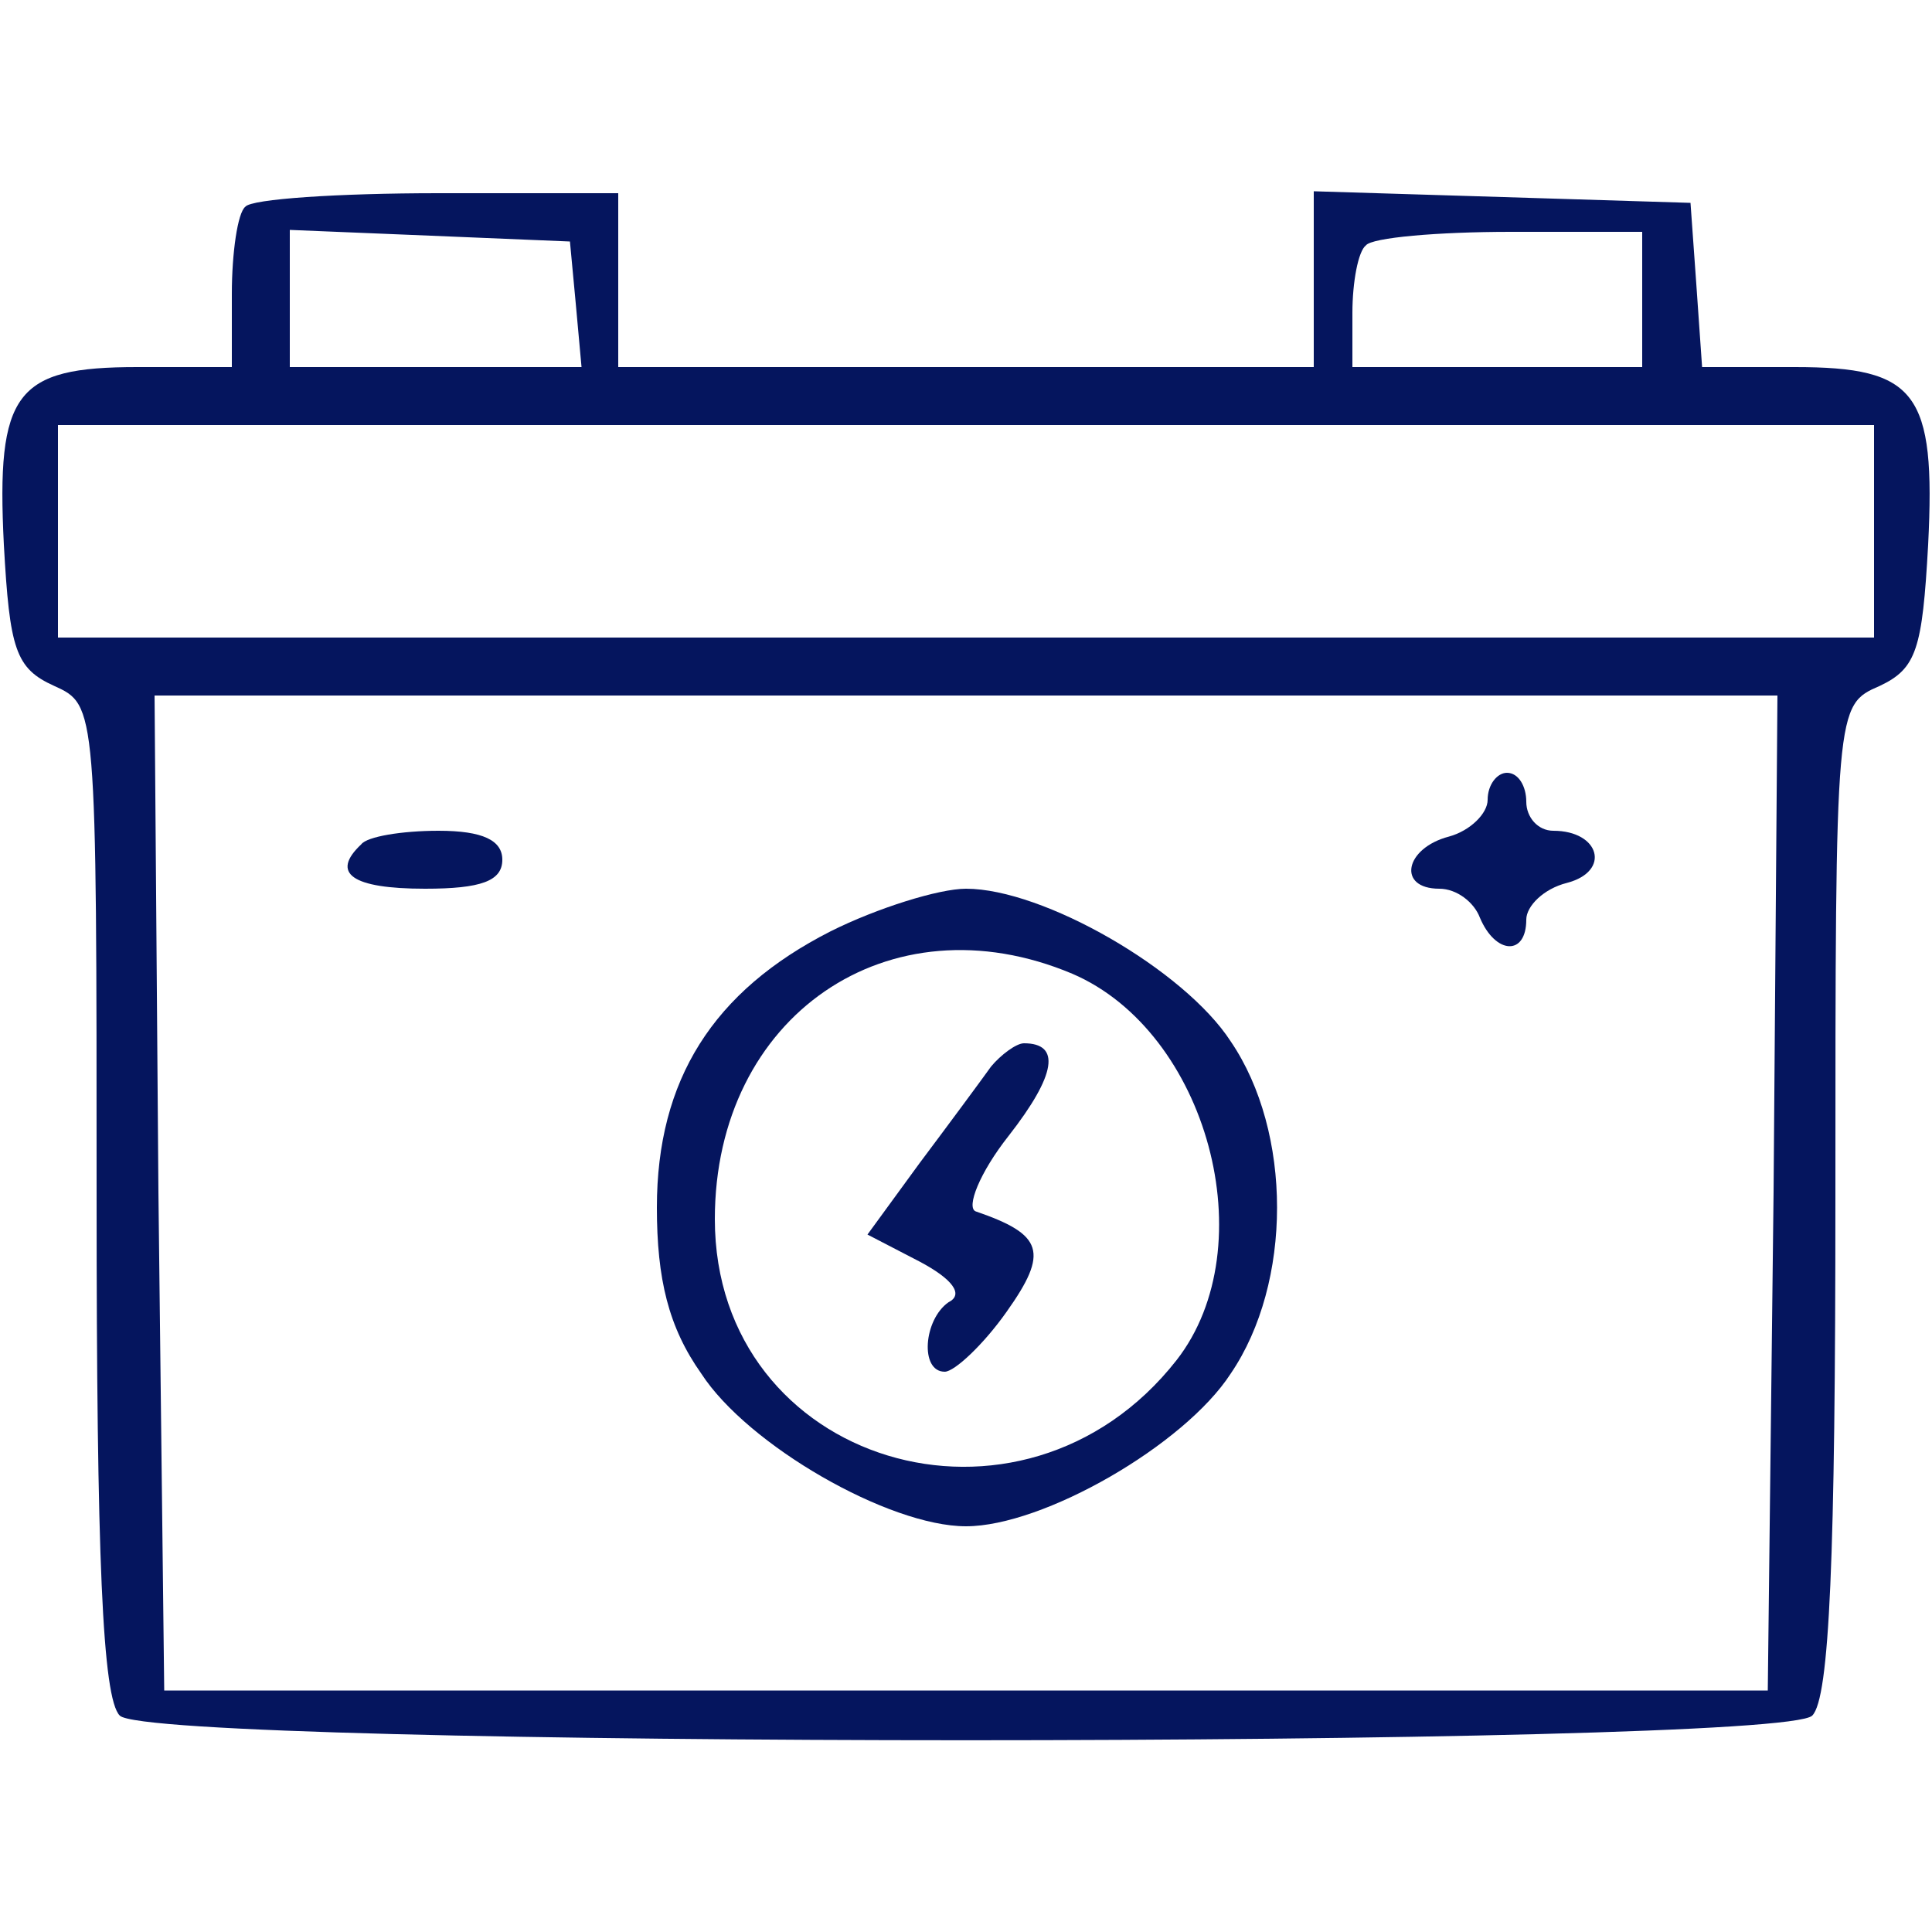 <?xml version="1.0" standalone="no"?>
<!DOCTYPE svg PUBLIC "-//W3C//DTD SVG 20010904//EN"
 "http://www.w3.org/TR/2001/REC-SVG-20010904/DTD/svg10.dtd">
<svg version="1.0" xmlns="http://www.w3.org/2000/svg"
 width="100pt" height="100pt" viewBox="0 0 100 100"
 preserveAspectRatio="xMidYMid meet">

<g transform="translate(0,100) scale(0.1,-0.1)"
fill="#05155E" stroke="none">
<path d="M127 893 c-4 -3 -7 -24 -7 -45 l0 -38 -49 0 c-63 0 -73 -13 -69 -92
3 -54 6 -64 26 -73 22 -10 22 -10 22 -265 0 -186 3 -259 12 -268 17 -17 859
-17 876 0 9 9 12 82 12 268 0 255 0 255 23 265 19 9 22 19 25 73 4 79 -6 92
-69 92 l-48 0 -3 43 -3 42 -97 3 -98 3 0 -46 0 -45 -180 0 -180 0 0 45 0 45
-93 0 c-52 0 -97 -3 -100 -7z m171 -50 l3 -33 -75 0 -76 0 0 35 0 36 73 -3 72
-3 3 -32z m552 2 l0 -35 -75 0 -75 0 0 28 c0 16 3 32 7 35 3 4 37 7 75 7 l68
0 0 -35z m120 -120 l0 -55 -470 0 -470 0 0 55 0 55 470 0 470 0 0 -55z m-52
-342 l-3 -258 -415 0 -415 0 -3 258 -2 257 420 0 420 0 -2 -257z"/>
<path d="M770 586 c0 -7 -9 -16 -20 -19 -23 -6 -27 -27 -5 -27 9 0 18 -7 21
-15 8 -19 24 -20 24 -1 0 7 9 16 21 19 23 6 17 27 -7 27 -8 0 -14 7 -14 15 0
8 -4 15 -10 15 -5 0 -10 -6 -10 -14z"/>
<path d="M187 563 c-16 -15 -5 -23 33 -23 29 0 40 4 40 15 0 10 -10 15 -33 15
-19 0 -37 -3 -40 -7z"/>
<path d="M430 518 c-61 -31 -90 -77 -90 -143 0 -37 6 -62 23 -86 24 -37 97
-79 137 -79 40 0 113 42 137 79 32 47 32 125 0 172 -24 37 -97 79 -137 79 -14
0 -46 -10 -70 -22z m125 -22 c70 -30 100 -141 54 -200 -80 -102 -239 -54 -239
73 0 105 90 167 185 127z"/>
<path d="M513 448 c-5 -7 -22 -30 -37 -50 l-27 -37 27 -14 c17 -9 23 -17 15
-21 -13 -9 -15 -36 -2 -36 5 0 20 14 32 31 22 31 19 40 -16 52 -5 2 2 20 17
39 25 32 27 48 8 48 -4 0 -12 -6 -17 -12z"/>
</g>
</svg>
